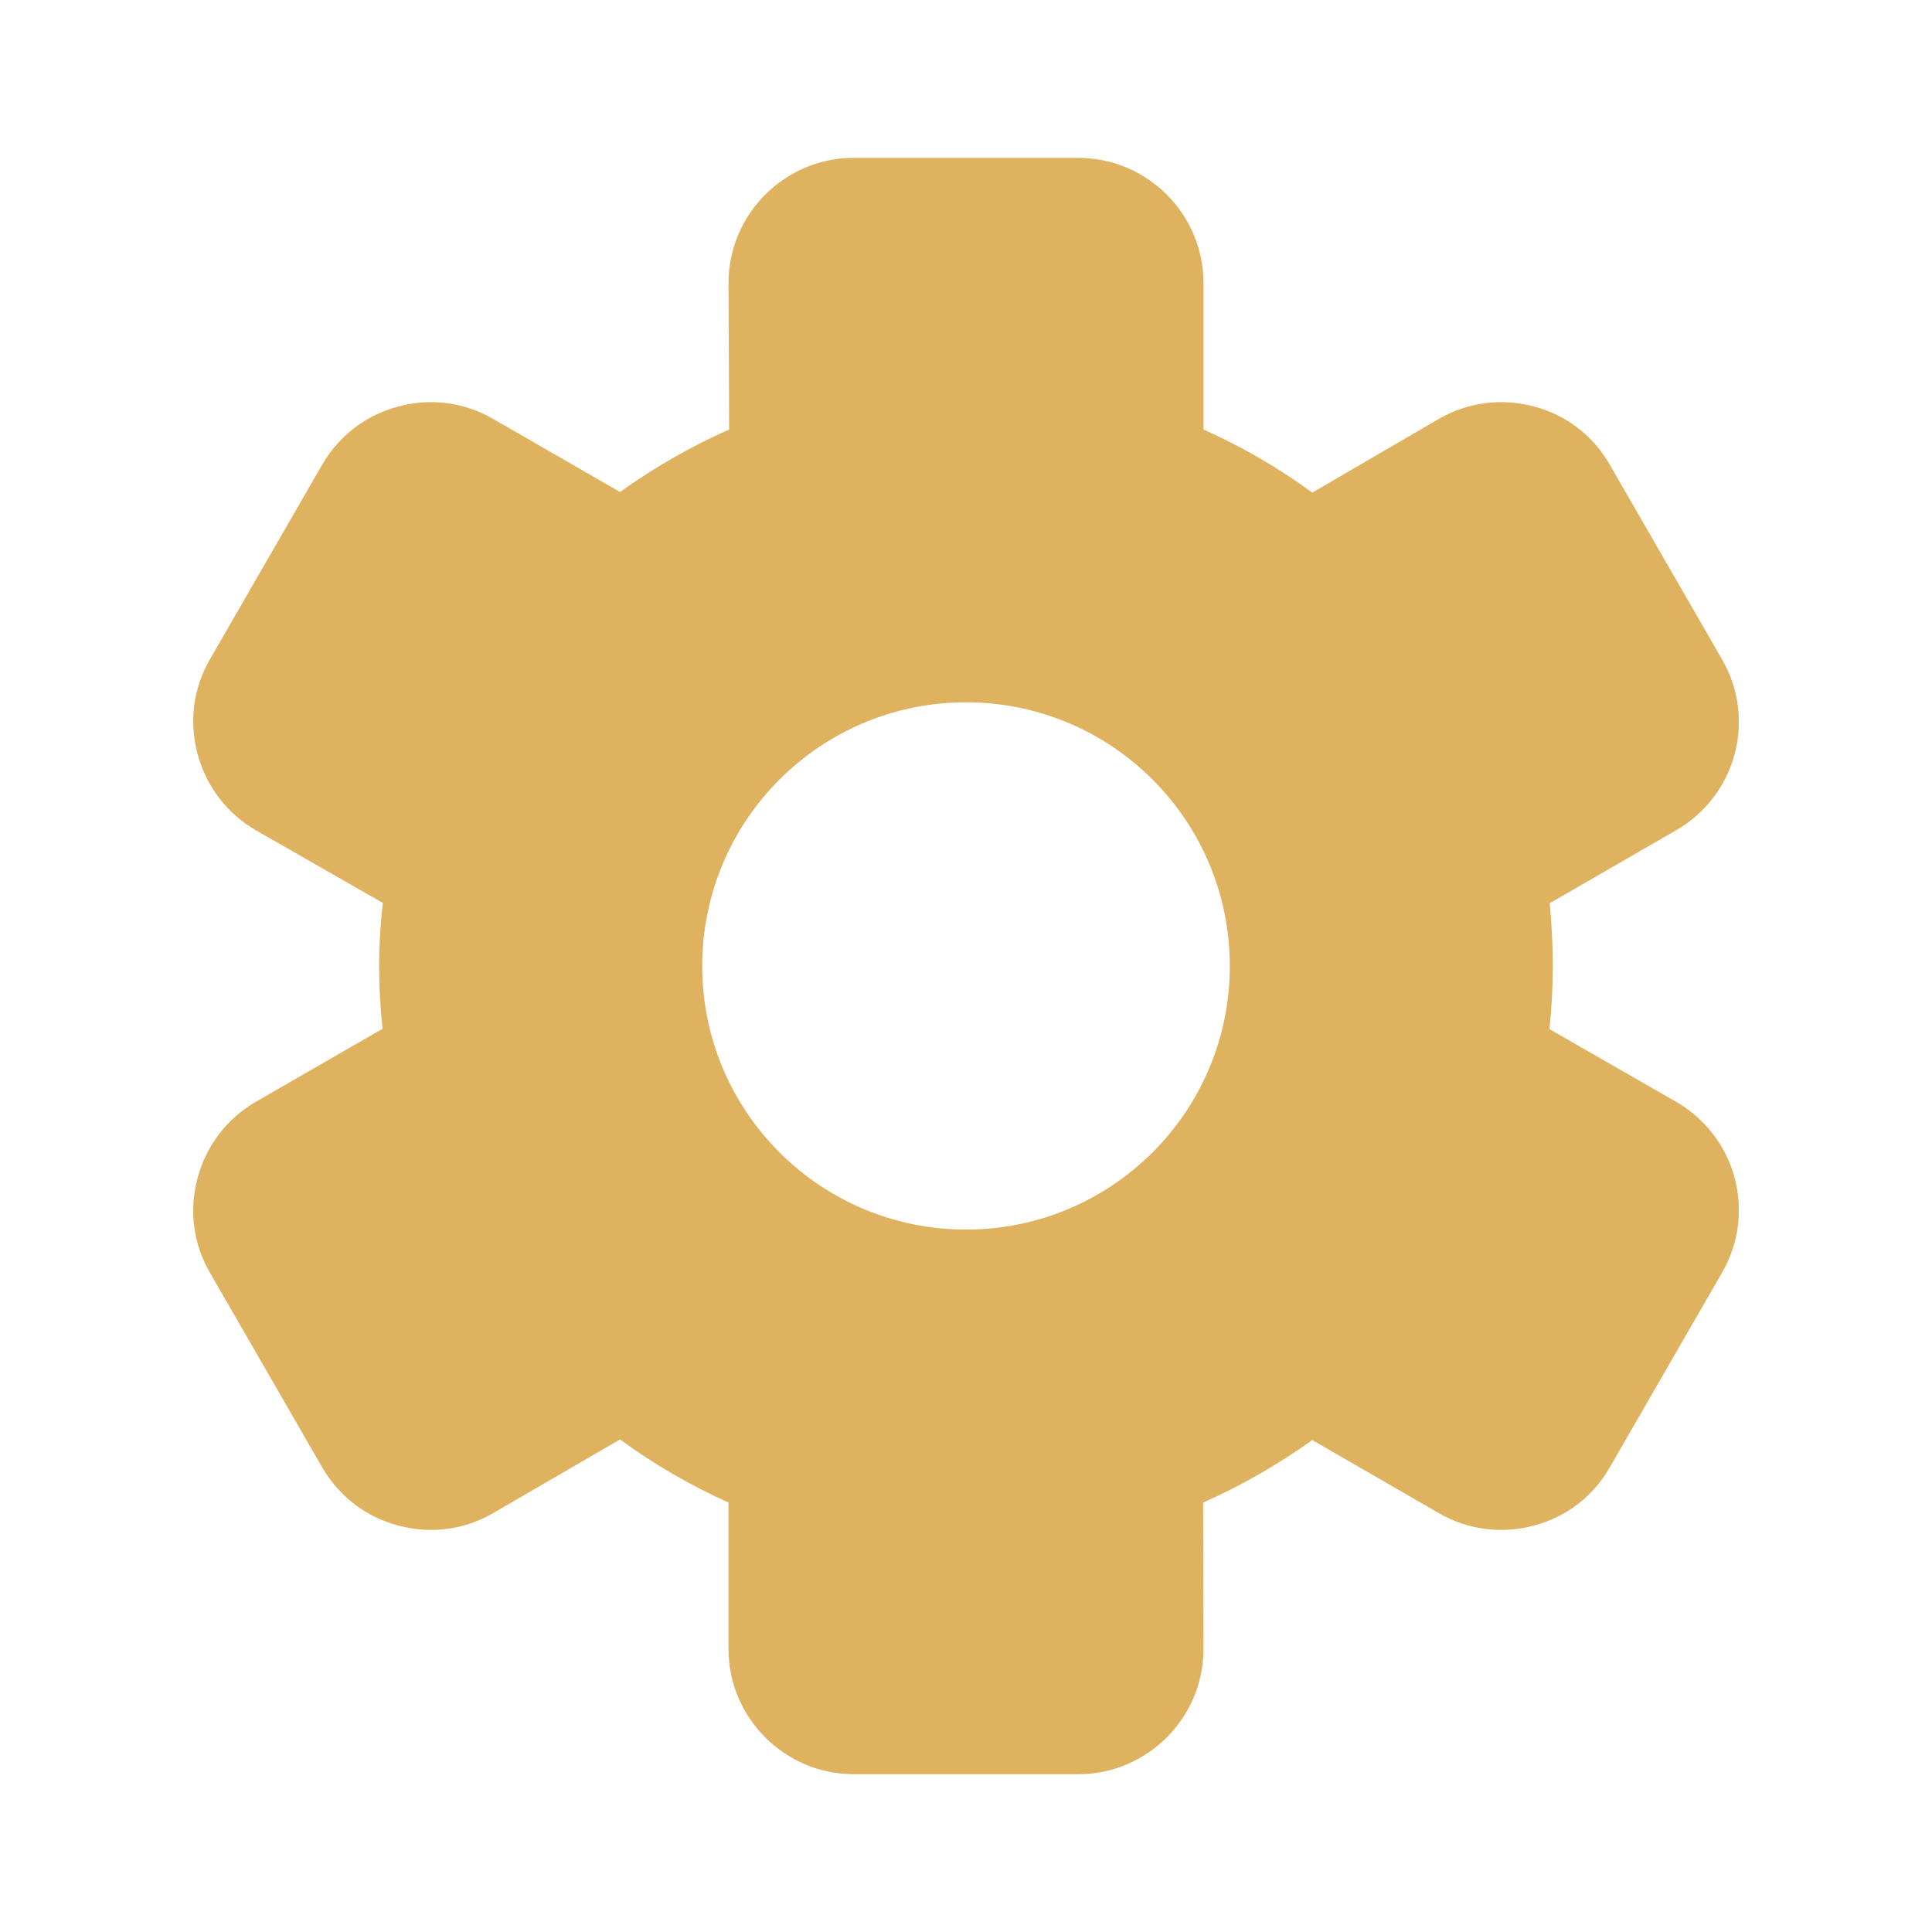 <svg width="40" height="40" viewBox="0 0 40 40" fill="none" xmlns="http://www.w3.org/2000/svg">
<g id="setting (3) 1">
<g id="_x33_4_Setting">
<g id="Group">
<path id="Vector" d="M34.705 22.813L32.08 21.307C32.125 20.869 32.15 20.425 32.15 20C32.15 19.576 32.125 19.132 32.086 18.7L34.705 17.188C35.304 16.84 35.735 16.281 35.915 15.611C36.089 14.942 35.999 14.247 35.651 13.648L33.328 9.62C32.987 9.021 32.427 8.59 31.758 8.416C31.088 8.236 30.387 8.326 29.788 8.674L27.169 10.199C26.468 9.684 25.708 9.246 24.917 8.892V5.861C24.917 4.432 23.752 3.268 22.323 3.268H17.676C16.248 3.268 15.083 4.432 15.083 5.861L15.096 8.892C14.298 9.246 13.538 9.684 12.837 10.186L10.211 8.674C9.612 8.326 8.911 8.236 8.248 8.416C7.579 8.59 7.019 9.021 6.671 9.62L4.348 13.648C4.001 14.247 3.91 14.942 4.091 15.611C4.271 16.281 4.696 16.84 5.294 17.188L7.926 18.694C7.875 19.132 7.849 19.576 7.849 20C7.849 20.425 7.875 20.869 7.92 21.3L5.294 22.813C4.696 23.16 4.271 23.72 4.091 24.39C3.91 25.059 4 25.754 4.348 26.352L6.671 30.381C7.019 30.98 7.579 31.411 8.248 31.585C8.917 31.765 9.612 31.675 10.211 31.327L12.837 29.802C13.538 30.317 14.298 30.755 15.083 31.109V34.14C15.083 35.569 16.248 36.733 17.676 36.733H22.323C23.752 36.733 24.917 35.569 24.917 34.14L24.91 31.109C25.708 30.755 26.468 30.317 27.169 29.815L29.788 31.327C30.387 31.675 31.088 31.765 31.758 31.585C32.427 31.411 32.987 30.98 33.328 30.381L35.651 26.353C35.999 25.754 36.089 25.059 35.915 24.39C35.735 23.72 35.304 23.16 34.705 22.813ZM20.001 25.457C16.983 25.457 14.539 23.013 14.539 20.002C14.539 16.985 16.983 14.541 20.001 14.541C23.018 14.541 25.462 16.985 25.462 20.002C25.462 23.013 23.018 25.457 20.001 25.457Z" fill="#DFB260"/>
</g>
</g>
</g>
</svg>
